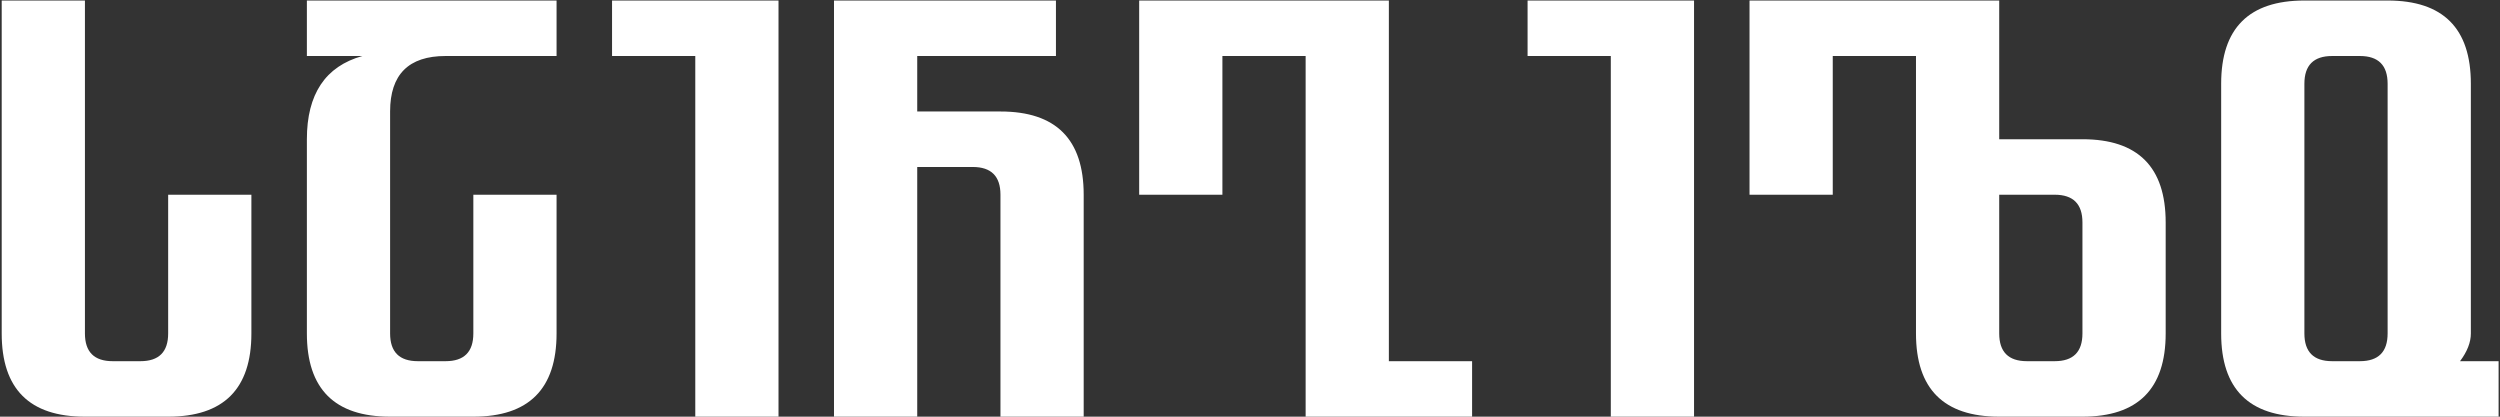 <svg width="1056" height="176" viewBox="0 0 1056 176" fill="none" xmlns="http://www.w3.org/2000/svg">
<rect x="0" y="0" width="1056" height="176" fill="#333333" stroke="none"/>
<path d="M0.719 0.22H35.875V140.845C35.875 148.657 39.781 152.564 47.594 152.564H59.312C67.125 152.564 71.031 148.657 71.031 140.845V82.251H106.188V140.845C106.188 164.282 94.469 176.001 71.031 176.001H35.875C12.438 176.001 0.719 164.282 0.719 140.845V0.22ZM129.625 0.22H235.094V23.657H188.219C172.594 23.657 164.781 31.47 164.781 47.095V140.845C164.781 148.657 168.688 152.564 176.5 152.564H188.219C196.031 152.564 199.938 148.657 199.938 140.845V82.251H235.094V140.845C235.094 164.282 223.375 176.001 199.938 176.001H164.781C141.344 176.001 129.625 164.282 129.625 140.845V58.814C129.625 39.751 137.438 28.032 153.062 23.657H129.625V0.22ZM258.531 0.22H328.844V176.001H293.688V23.657H258.531V0.22ZM446.031 0.22V23.657H387.438V47.095H422.594C446.031 47.095 457.75 58.814 457.75 82.251V176.001H422.594V82.251C422.594 74.439 418.688 70.532 410.875 70.532H387.438V176.001H352.281V0.22H446.031ZM481.188 0.22H586.656V152.564H621.812V176.001H551.5V23.657H516.344V82.251H481.188V0.22ZM645.25 0.22H715.562V176.001H680.406V23.657H645.25V0.22ZM739 0.22H844.469V58.814H879.625C903.062 58.814 914.781 70.532 914.781 93.97V140.845C914.781 164.282 903.062 176.001 879.625 176.001H844.469C821.031 176.001 809.312 164.282 809.312 140.845V23.657H774.156V82.251H739V0.22ZM844.469 82.251V140.845C844.469 148.657 848.375 152.564 856.188 152.564H867.906C875.719 152.564 879.625 148.657 879.625 140.845V93.97C879.625 86.157 875.719 82.251 867.906 82.251H844.469ZM938.219 35.376C938.219 11.939 949.938 0.22 973.375 0.22H1008.53C1031.97 0.22 1043.69 11.939 1043.69 35.376V140.845C1043.69 144.595 1042.16 148.501 1039.12 152.564H1055.41V176.001H973.375C949.938 176.001 938.219 164.282 938.219 140.845V35.376ZM973.375 140.845C973.375 148.657 977.281 152.564 985.094 152.564H996.812C1004.62 152.564 1008.53 148.657 1008.53 140.845V35.376C1008.53 27.564 1004.62 23.657 996.812 23.657H985.094C977.281 23.657 973.375 27.564 973.375 35.376V140.845Z" fill="white"/>
</svg>
